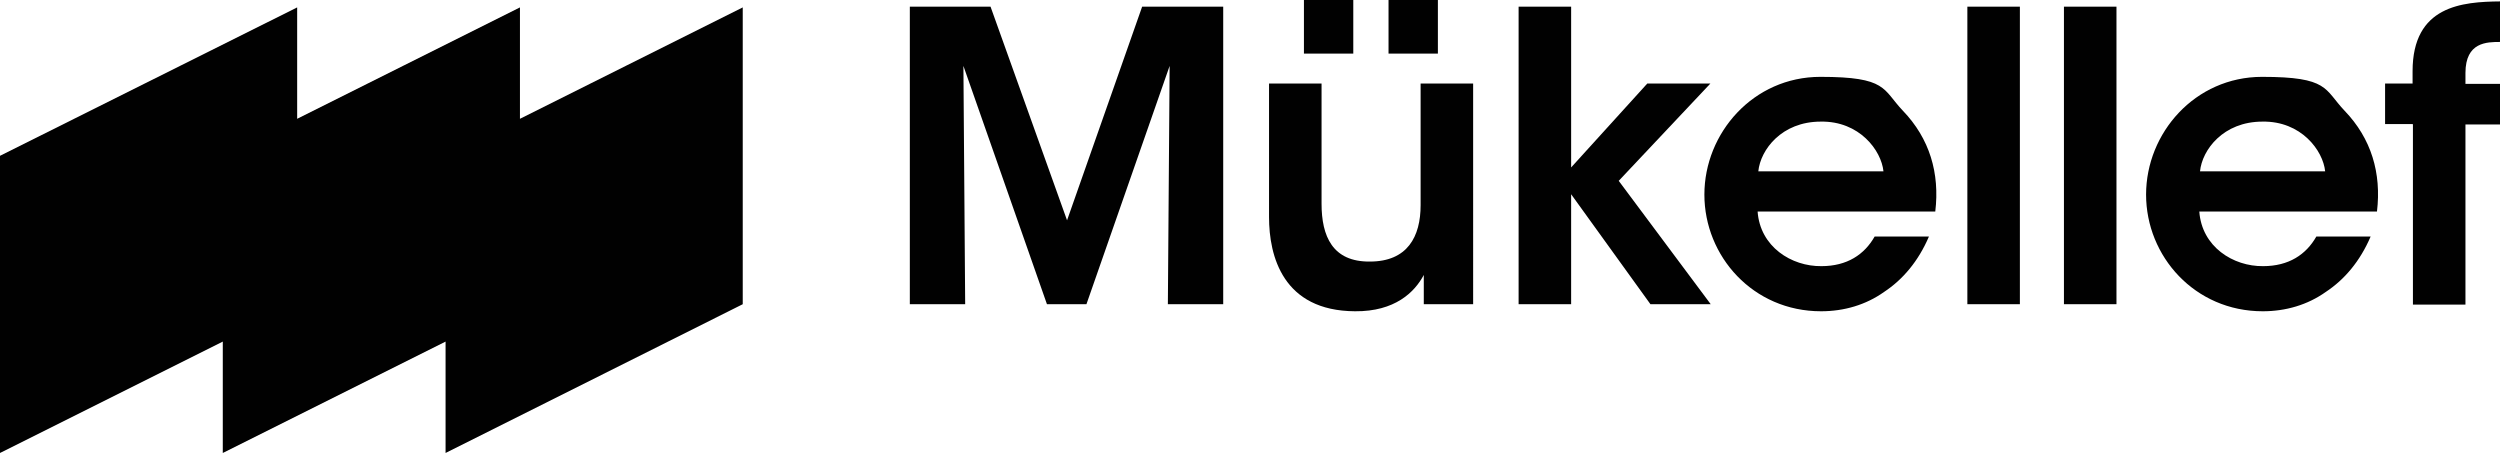 <svg id="Layer_1" xmlns="http://www.w3.org/2000/svg" version="1.1" viewBox="0 0 709.2 128.5"><defs><style>.st0{fill:#010101}</style></defs><g id="b"><g id="c"><path class="st0" d="M210.7 2.1v84.2l-84.3 42.2V96.9l-63.2 31.6V96.9L0 128.5V44.2L84.3 2.1v31.6l63.2-31.6v31.6zm47.4 84.2V1.9H281l21.7 60.6L324 1.9h23v84.4h-15.7l.5-67.6-23.6 67.6H297l-23.7-67.6.5 67.6h-15.6Zm159.8 0h-14V78c-2.6 4.9-8.2 10.4-19.5 10.3-20.5-.1-24.4-15.7-24.4-26.7V23.7h14.9v34.1c0 9.2 3.1 16.5 13.7 16.4 10.7 0 14.4-7.1 14.4-16V23.7h14.9zm12.9-84.4h14.9v45.6l21.6-23.8h17.9l-26 27.6 26.1 35h-17.1l-22.5-31.2v31.2h-14.9z"/><path class="st0" d="M498.6 60c.7 10 9.6 15.6 18.1 15.5 7.3 0 12.2-3.3 15.1-8.4h15.4c-3 7-7.4 12.2-12.7 15.7-5.2 3.7-11.4 5.5-17.9 5.5-19.3 0-33.1-15.6-33.1-33.1s13.9-33.4 32.9-33.4 17.6 3.5 23.4 9.6c7.6 7.9 10.5 17.7 9.2 28.6zm35.7-11.4c-.6-5.9-6.8-14.3-17.8-14.1-11.1 0-17.1 8-17.7 14.1zm23.8-46.7H573v84.4h-14.9zm27.4 0h14.9v84.4h-14.9zM623.9 60c.7 10 9.6 15.6 18.1 15.5 7.3 0 12.2-3.3 15.1-8.4h15.4c-3 7-7.4 12.2-12.7 15.7-5.2 3.7-11.4 5.5-17.9 5.5-19.3 0-33.1-15.6-33.1-33.1s13.9-33.4 32.9-33.4 17.6 3.5 23.4 9.6c7.6 7.9 10.5 17.7 9.2 28.6zm35.7-11.4c-.6-5.9-6.8-14.3-17.8-14.1-11.1 0-17.1 8-17.7 14.1zm24.8-13.4h-7.8V23.7h7.8v-3.5C684.4 1.6 698.5.5 709.3.4v11.5c-3.8 0-9.9 0-9.9 8.8v3.1h9.9v11.5h-9.9v51.1h-14.9V35.3ZM383.9 0h-14v15.2h14zm24 0h-14v15.2h14z"/></g></g></svg>